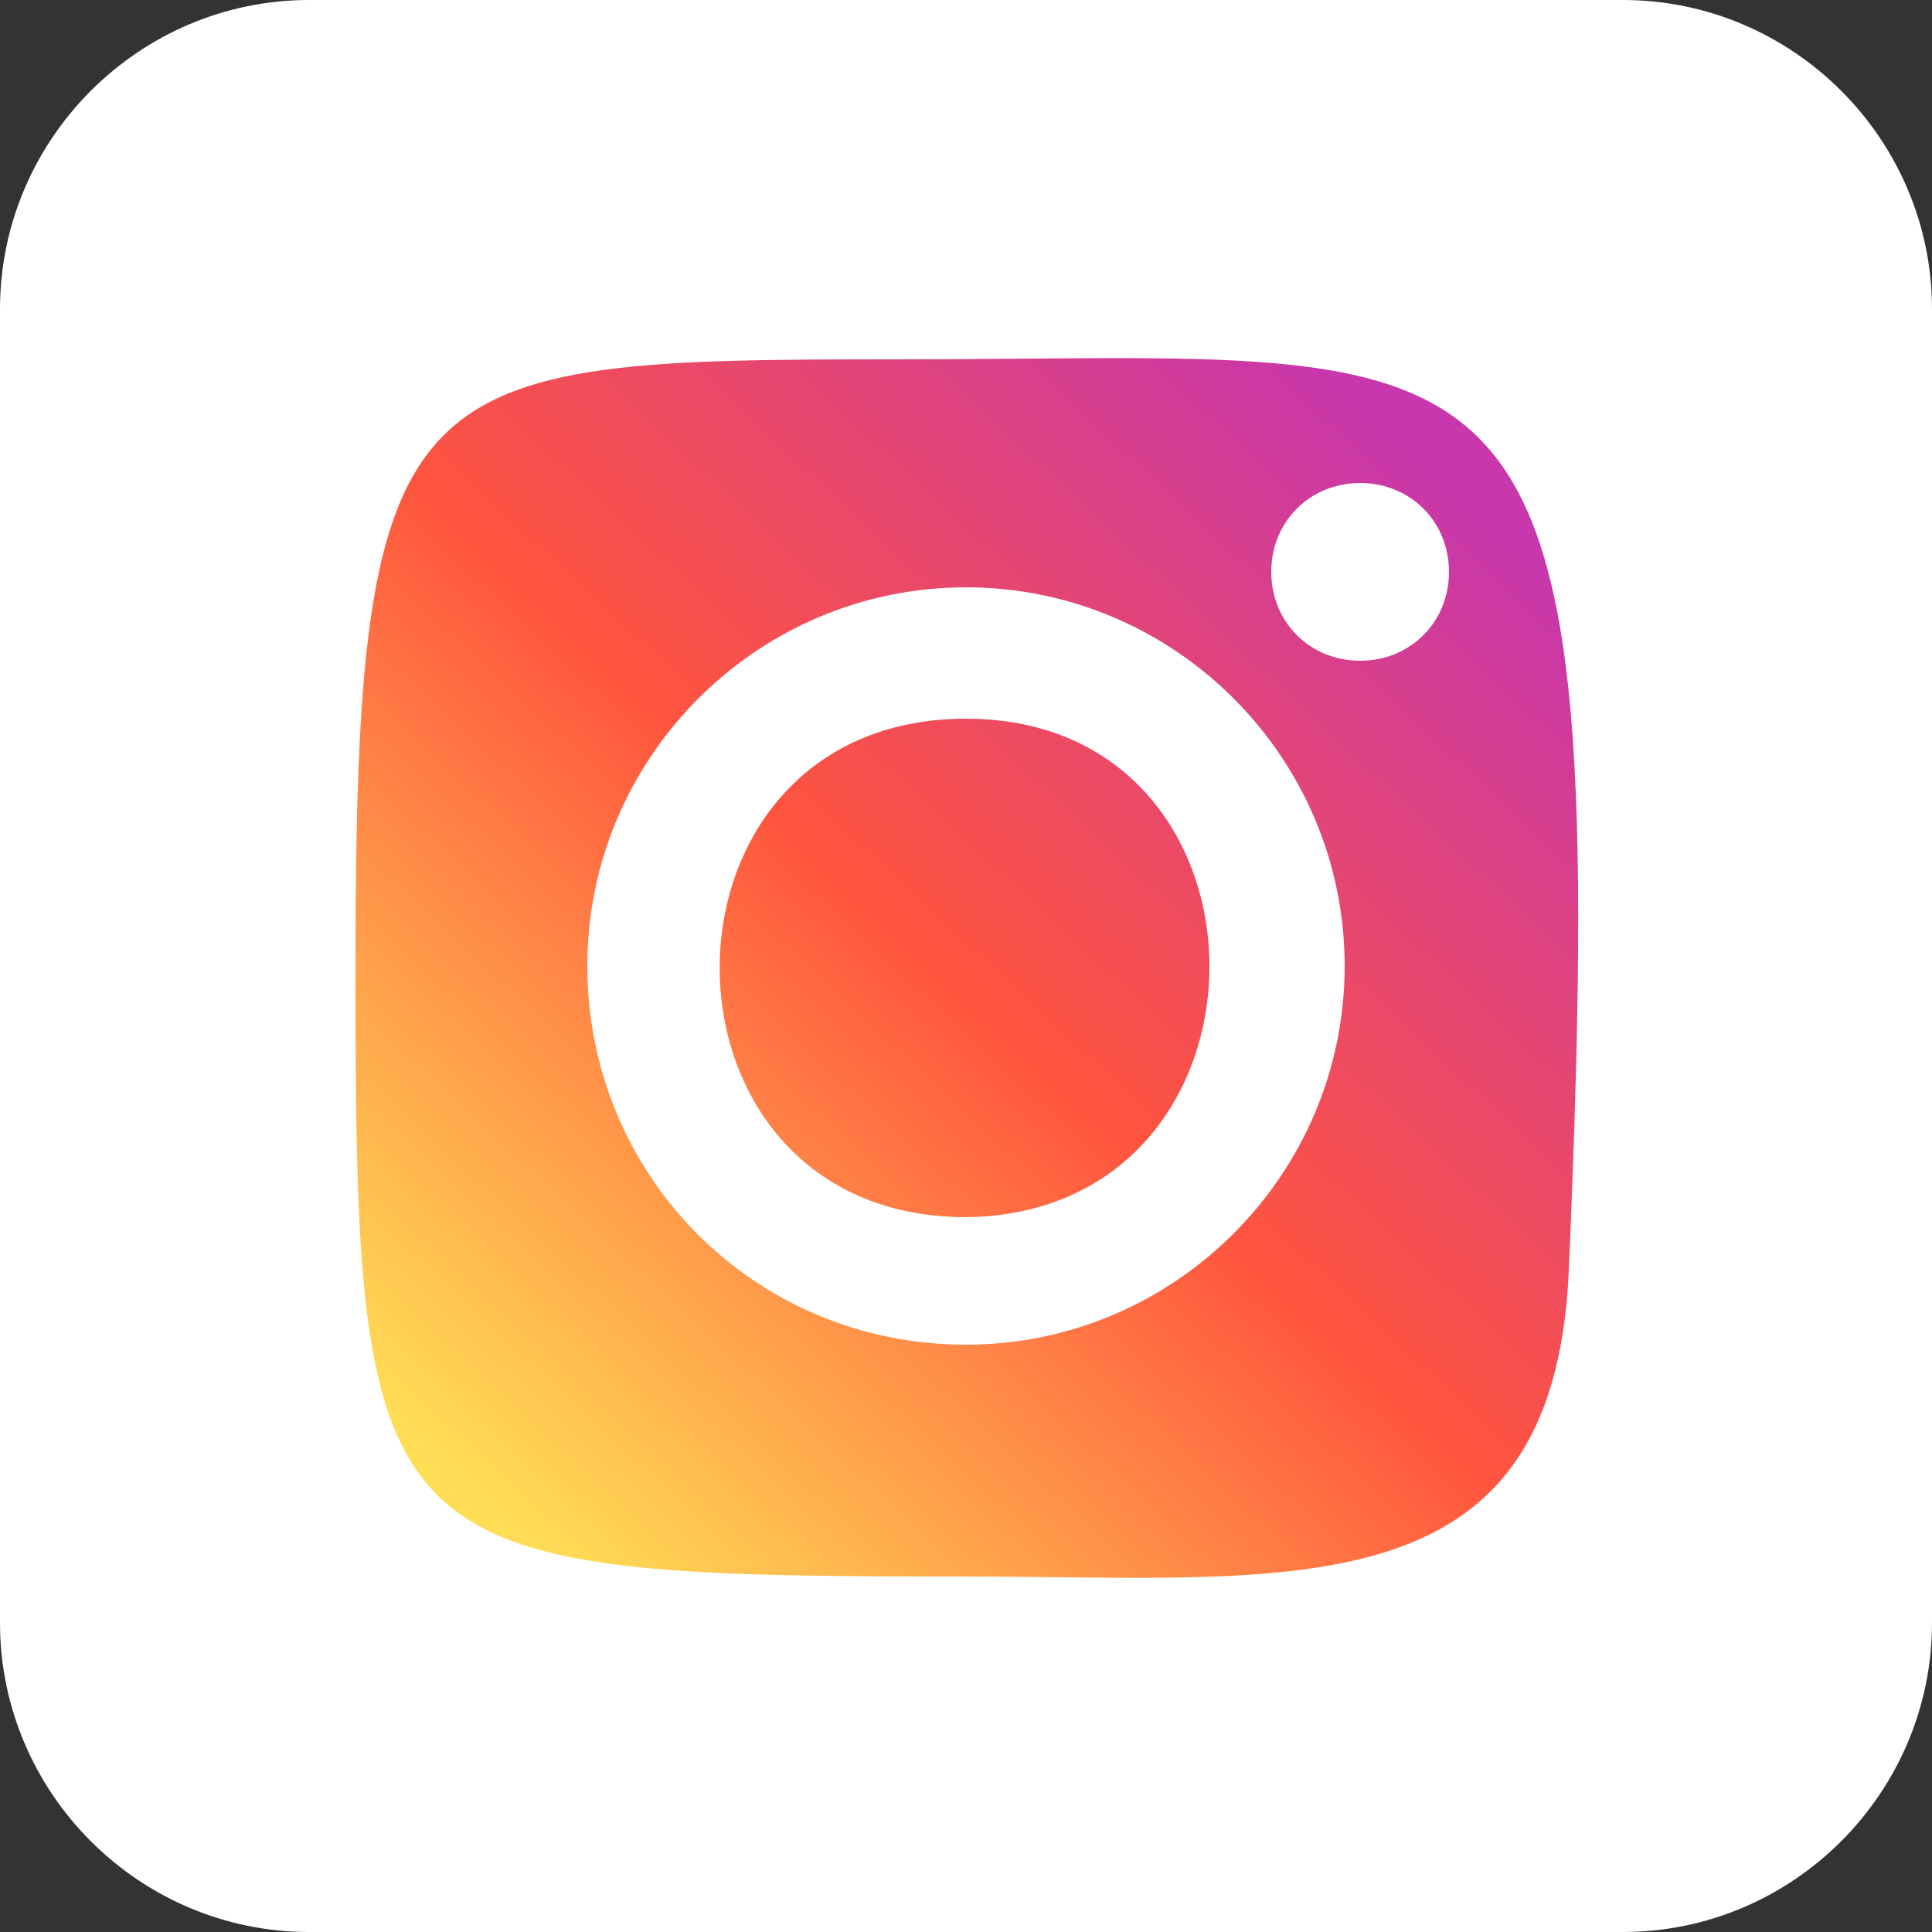 <?xml version="1.0" encoding="utf-8"?>
<!-- Generator: Adobe Illustrator 16.0.0, SVG Export Plug-In . SVG Version: 6.00 Build 0)  -->
<!DOCTYPE svg PUBLIC "-//W3C//DTD SVG 1.1//EN" "http://www.w3.org/Graphics/SVG/1.1/DTD/svg11.dtd">
<svg version="1.1" id="Layer_1" xmlns="http://www.w3.org/2000/svg" xmlns:xlink="http://www.w3.org/1999/xlink" x="0px" y="0px"
	 width="50px" height="50px" viewBox="0 0 50 50" style="enable-background:new 0 0 50 50;" xml:space="preserve">
<rect x="0" y="0" width="50" height="50" fill="#333333" stroke="none"/>
<style type="text/css">
<![CDATA[
	.st0{fill:url(#SVGID_1_);}
	.st1{fill:url(#SVGID_2_);}
	.st2{fill:#FFFFFF;}
]]>
</style>
<path class="st2" d="M42,50H8c-4.4,0-8-3.6-8-8V8c0-4.4,3.6-8,8-8h34c4.4,0,8,3.6,8,8v34C50,46.4,46.4,50,42,50z"/>
<g>
	
		<linearGradient id="SVGID_1_" gradientUnits="userSpaceOnUse" x1="284.959" y1="-383.579" x2="309.569" y2="-357.055" gradientTransform="matrix(1 0 0 -1 -272.6 -344.96)">
		<stop  offset="0" style="stop-color:#FFDD55"/>
		<stop  offset="0.5" style="stop-color:#FF543E"/>
		<stop  offset="1" style="stop-color:#C837AB"/>
	</linearGradient>
	<path class="st0" d="M25,18.6c-8.5,0-8.5,12.9,0,12.9C33.4,31.4,33.4,18.6,25,18.6z"/>
	
		<linearGradient id="SVGID_2_" gradientUnits="userSpaceOnUse" x1="284.904" y1="-383.527" x2="309.515" y2="-357.002" gradientTransform="matrix(1 0 0 -1 -272.6 -344.96)">
		<stop  offset="0" style="stop-color:#FFDD55"/>
		<stop  offset="0.5" style="stop-color:#FF543E"/>
		<stop  offset="1" style="stop-color:#C837AB"/>
	</linearGradient>
	<path class="st1" d="M23.2,9.3c-12.8,0-14,0.2-14,15.8c0,15.3,0.4,15.7,15.7,15.7c8.5,0,15.3,1,15.7-7.9
		C41.7,7.4,39.6,9.3,23.2,9.3z M25,34.8c-5.5,0-9.8-4.4-9.8-9.8s4.4-9.8,9.8-9.8s9.8,4.4,9.8,9.8S30.4,34.8,25,34.8z M35.2,17.1
		c-1.3,0-2.3-1-2.3-2.3s1-2.3,2.3-2.3c1.3,0,2.3,1,2.3,2.3S36.5,17.1,35.2,17.1z"/>
</g>
</svg>
